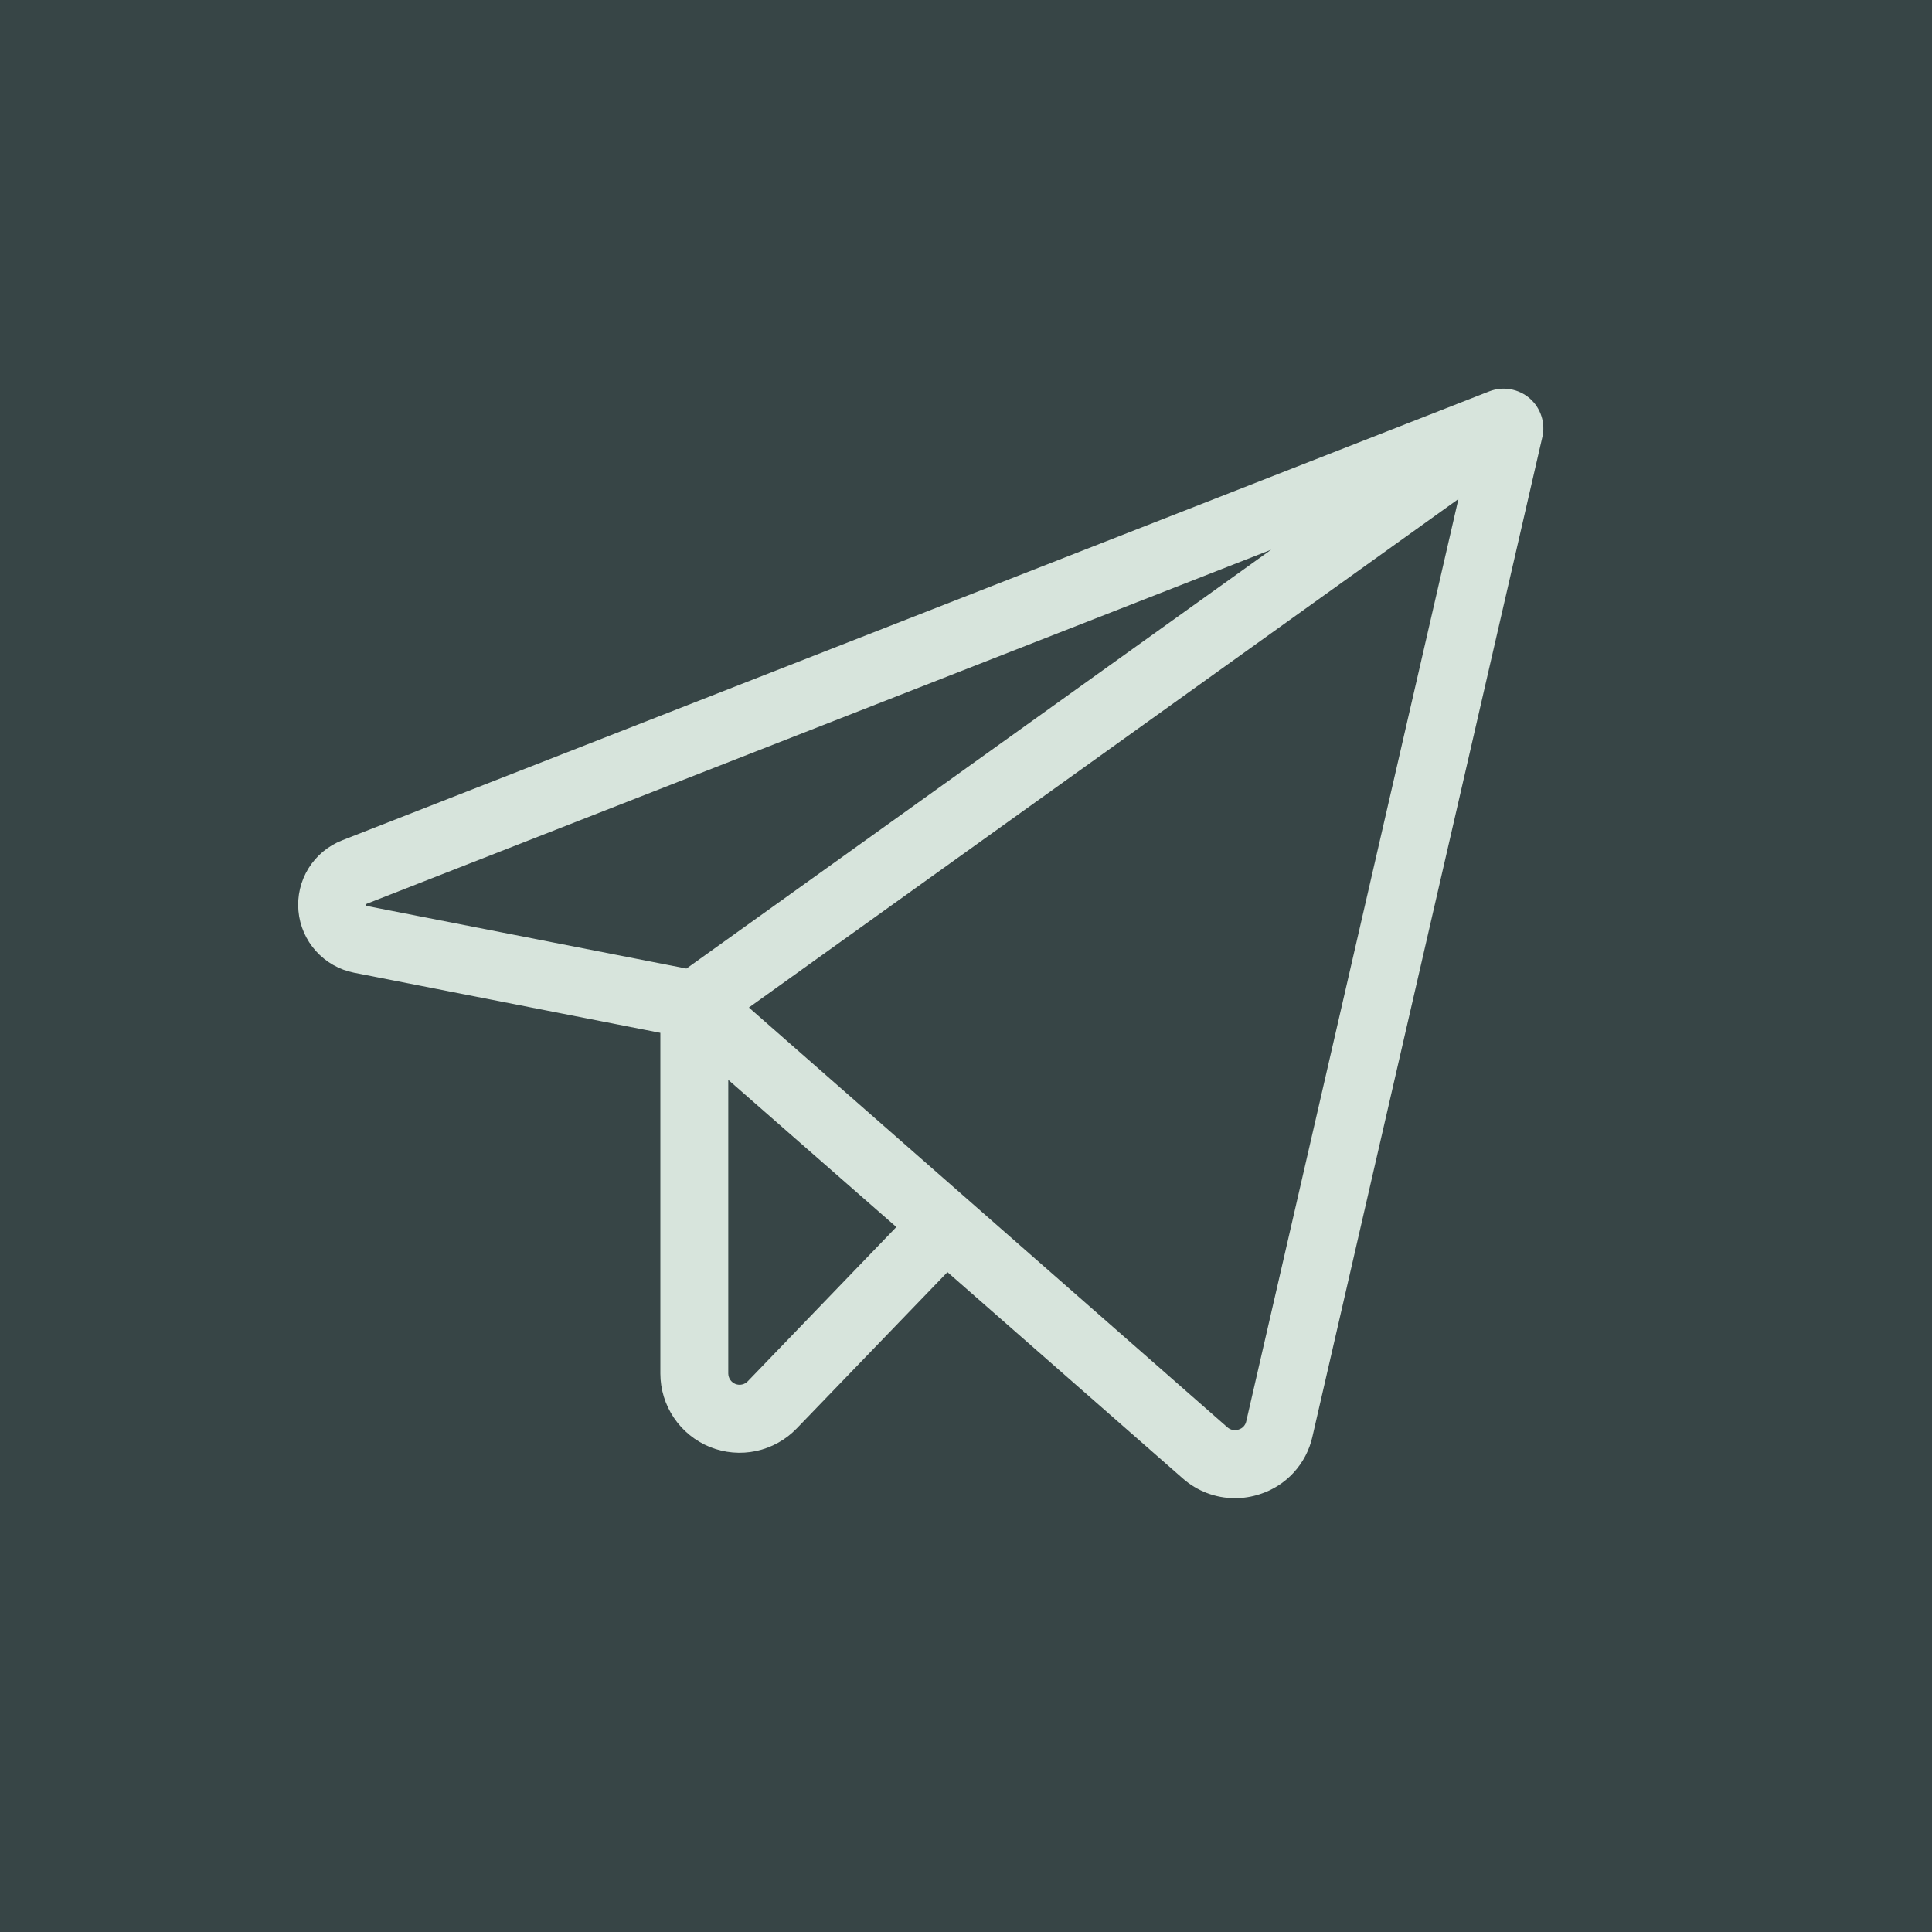 <?xml version="1.0" encoding="UTF-8"?> <svg xmlns="http://www.w3.org/2000/svg" width="40" height="40" viewBox="0 0 40 40" fill="none"><rect width="40" height="40" fill="#374546"></rect><path d="M31.669 8.246C31.555 8.149 31.418 8.084 31.271 8.059C31.123 8.033 30.972 8.049 30.833 8.103L7.084 17.398C6.795 17.511 6.551 17.714 6.387 17.978C6.224 18.242 6.151 18.552 6.179 18.86C6.206 19.169 6.334 19.461 6.541 19.691C6.749 19.922 7.026 20.079 7.33 20.139L13.672 21.384V28.438C13.672 28.765 13.77 29.084 13.953 29.355C14.136 29.626 14.396 29.836 14.699 29.959C15.002 30.081 15.335 30.11 15.655 30.042C15.975 29.973 16.267 29.811 16.494 29.576L19.616 26.338L24.488 30.609C24.786 30.872 25.169 31.018 25.567 31.018C25.74 31.018 25.913 30.991 26.078 30.937C26.348 30.852 26.592 30.697 26.784 30.488C26.976 30.278 27.11 30.023 27.172 29.746L31.932 9.051C31.966 8.906 31.959 8.754 31.912 8.612C31.866 8.47 31.782 8.344 31.669 8.246ZM7.584 18.755C7.58 18.742 7.58 18.729 7.584 18.717C7.589 18.713 7.595 18.71 7.602 18.708L26.318 11.381L14.212 20.053L7.602 18.759L7.584 18.755ZM15.482 28.598C15.449 28.632 15.408 28.655 15.362 28.665C15.317 28.675 15.269 28.671 15.226 28.654C15.183 28.636 15.146 28.607 15.119 28.568C15.093 28.53 15.079 28.484 15.078 28.438V22.357L18.558 25.404L15.482 28.598ZM25.802 29.428C25.794 29.468 25.774 29.504 25.747 29.534C25.719 29.564 25.684 29.585 25.645 29.597C25.605 29.611 25.563 29.614 25.521 29.605C25.48 29.597 25.442 29.578 25.411 29.55L15.505 20.86L30.195 10.332L25.802 29.428Z" fill="#D7E4DC"></path></svg> 